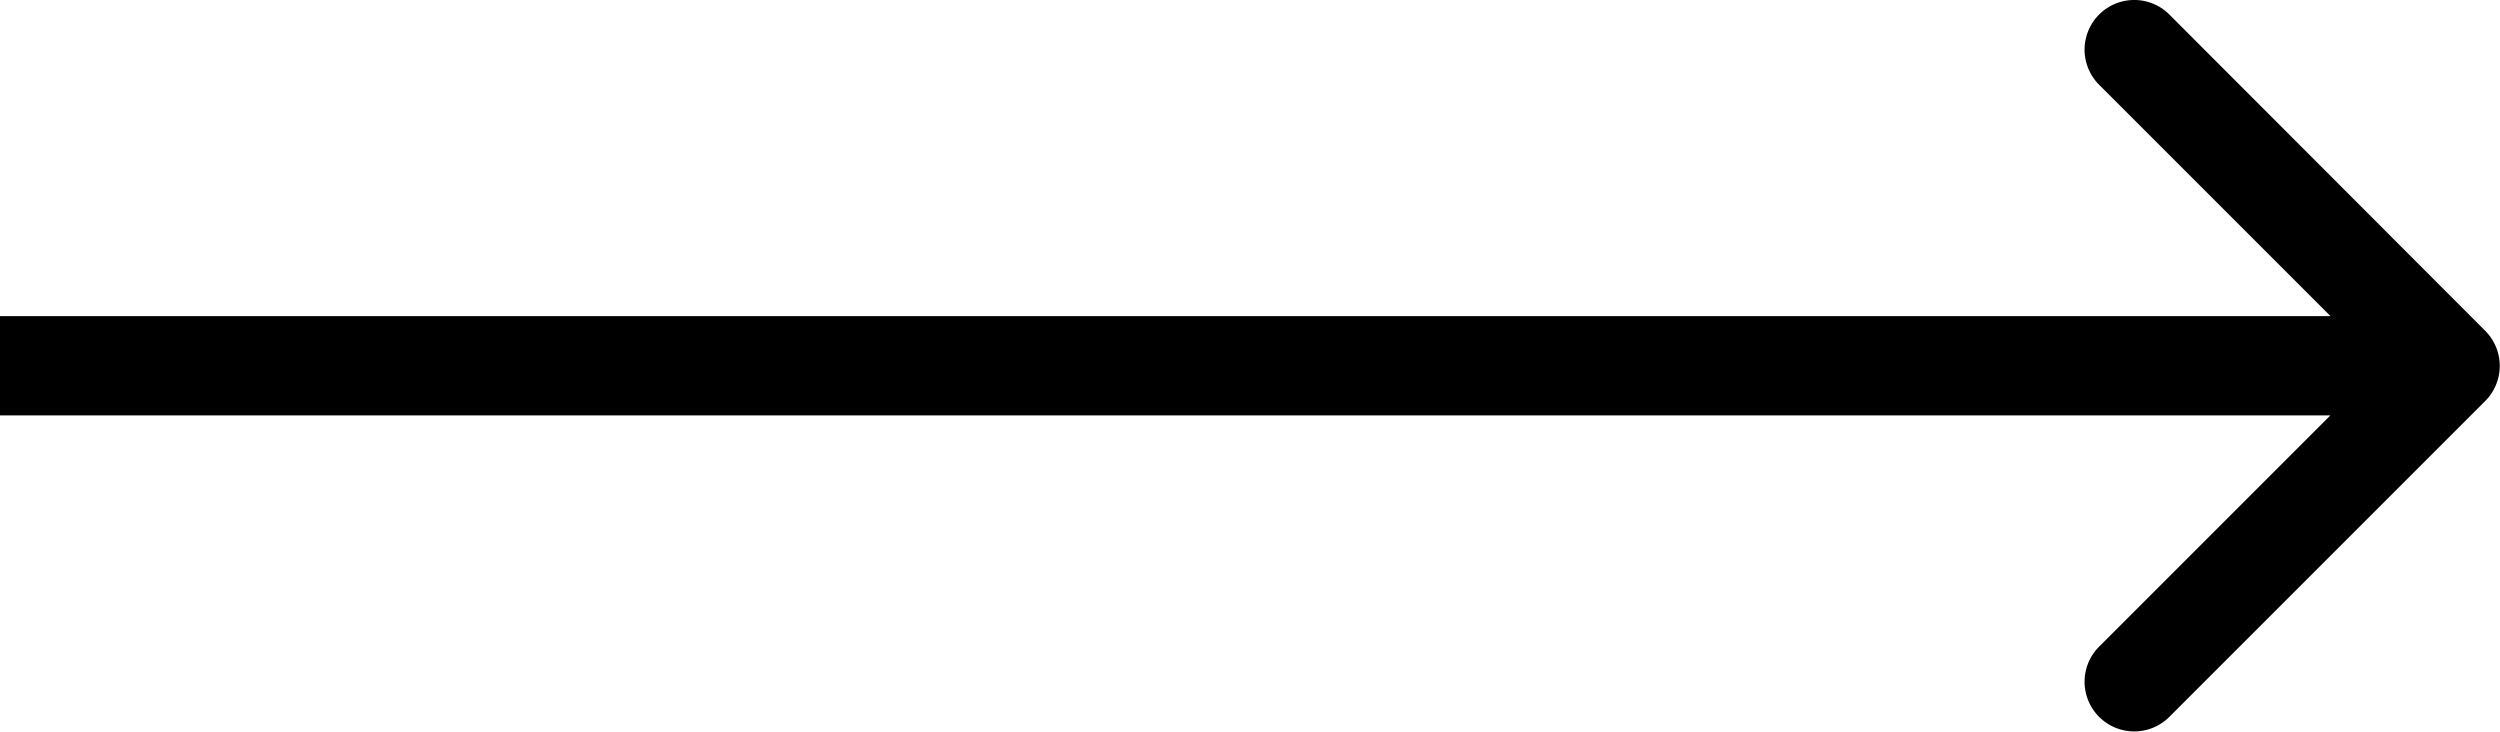 <svg xmlns="http://www.w3.org/2000/svg" width="46.274" height="13.54" viewBox="0 0 46.274 13.54">
  <path id="indir" d="M46,8.4a.919.919,0,0,0,0-1.3L40.154,1.246a.919.919,0,1,0-1.3,1.3l5.2,5.2-5.2,5.2a.919.919,0,1,0,1.3,1.3ZM0,8.666H45.355V6.828H0Z" transform="translate(0 -0.977)"/>
</svg>
